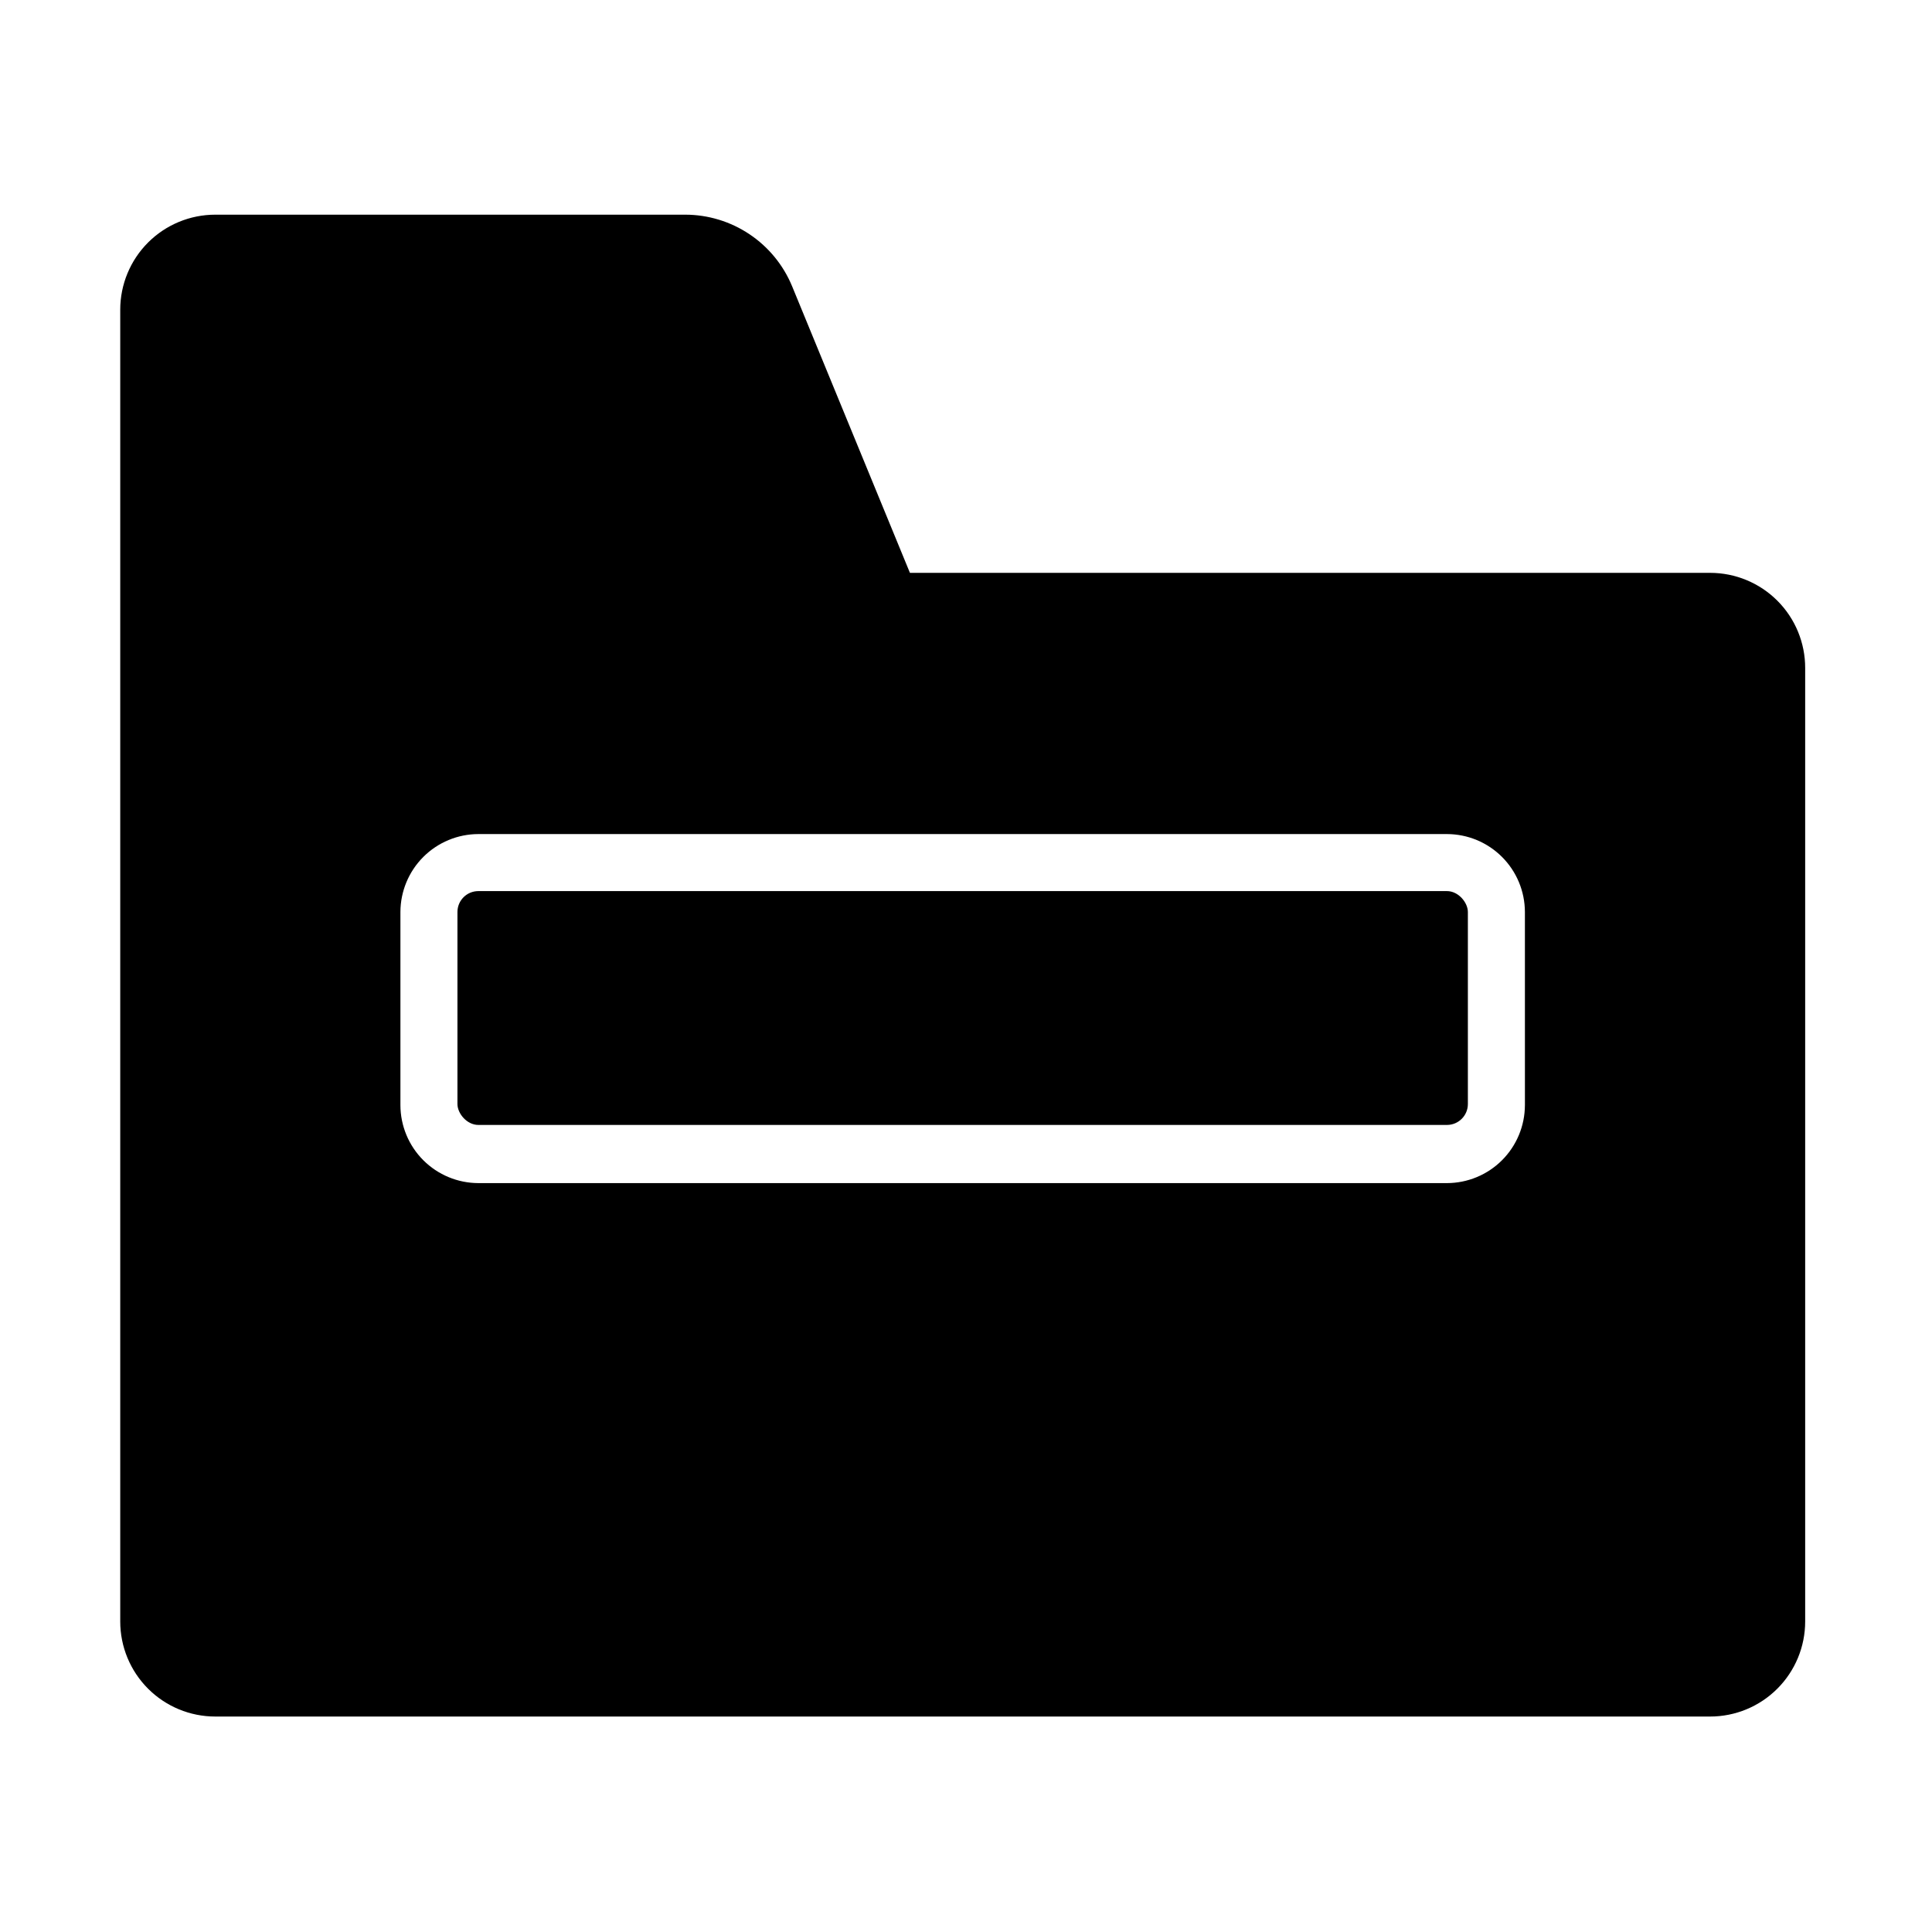 <?xml version="1.0" encoding="UTF-8"?>
<!-- Uploaded to: ICON Repo, www.svgrepo.com, Generator: ICON Repo Mixer Tools -->
<svg fill="#000000" width="800px" height="800px" version="1.1" viewBox="144 144 512 512" xmlns="http://www.w3.org/2000/svg">
 <g>
  <path d="m597.19 295.81h-212.05l-31.234-75.973-0.004-0.004c-2.316-5.602-6.246-10.391-11.285-13.762-5.039-3.371-10.965-5.176-17.027-5.18h-124.54c-6.68 0-13.086 2.652-17.812 7.375-4.723 4.727-7.375 11.133-7.375 17.812v347.63c0 6.684 2.652 13.09 7.375 17.812 4.727 4.727 11.133 7.379 17.812 7.379h396.15c6.68 0 13.086-2.652 17.809-7.379 4.727-4.723 7.379-11.129 7.379-17.812v-252.66c0.016-6.688-2.633-13.109-7.359-17.844-4.727-4.734-11.141-7.394-17.828-7.394zm-49.07 141.07h-0.004c-0.012 5.473-2.191 10.719-6.062 14.59-3.871 3.871-9.117 6.051-14.594 6.066h-256.69c-5.473-0.016-10.719-2.195-14.59-6.066-3.871-3.871-6.051-9.117-6.066-14.59v-51.188c0.016-5.477 2.195-10.723 6.066-14.594 3.871-3.871 9.117-6.051 14.59-6.062h256.69c5.477 0.012 10.723 2.191 14.594 6.062 3.871 3.871 6.051 9.117 6.062 14.594z"/>
  <path d="m270.77 380.15h256.69c3.062 0 5.543 3.062 5.543 5.543v50.883c0 3.062-2.481 5.543-5.543 5.543h-256.69c-3.062 0-5.543-3.062-5.543-5.543v-50.883c0-3.062 2.481-5.543 5.543-5.543z"/>
 </g>
</svg>